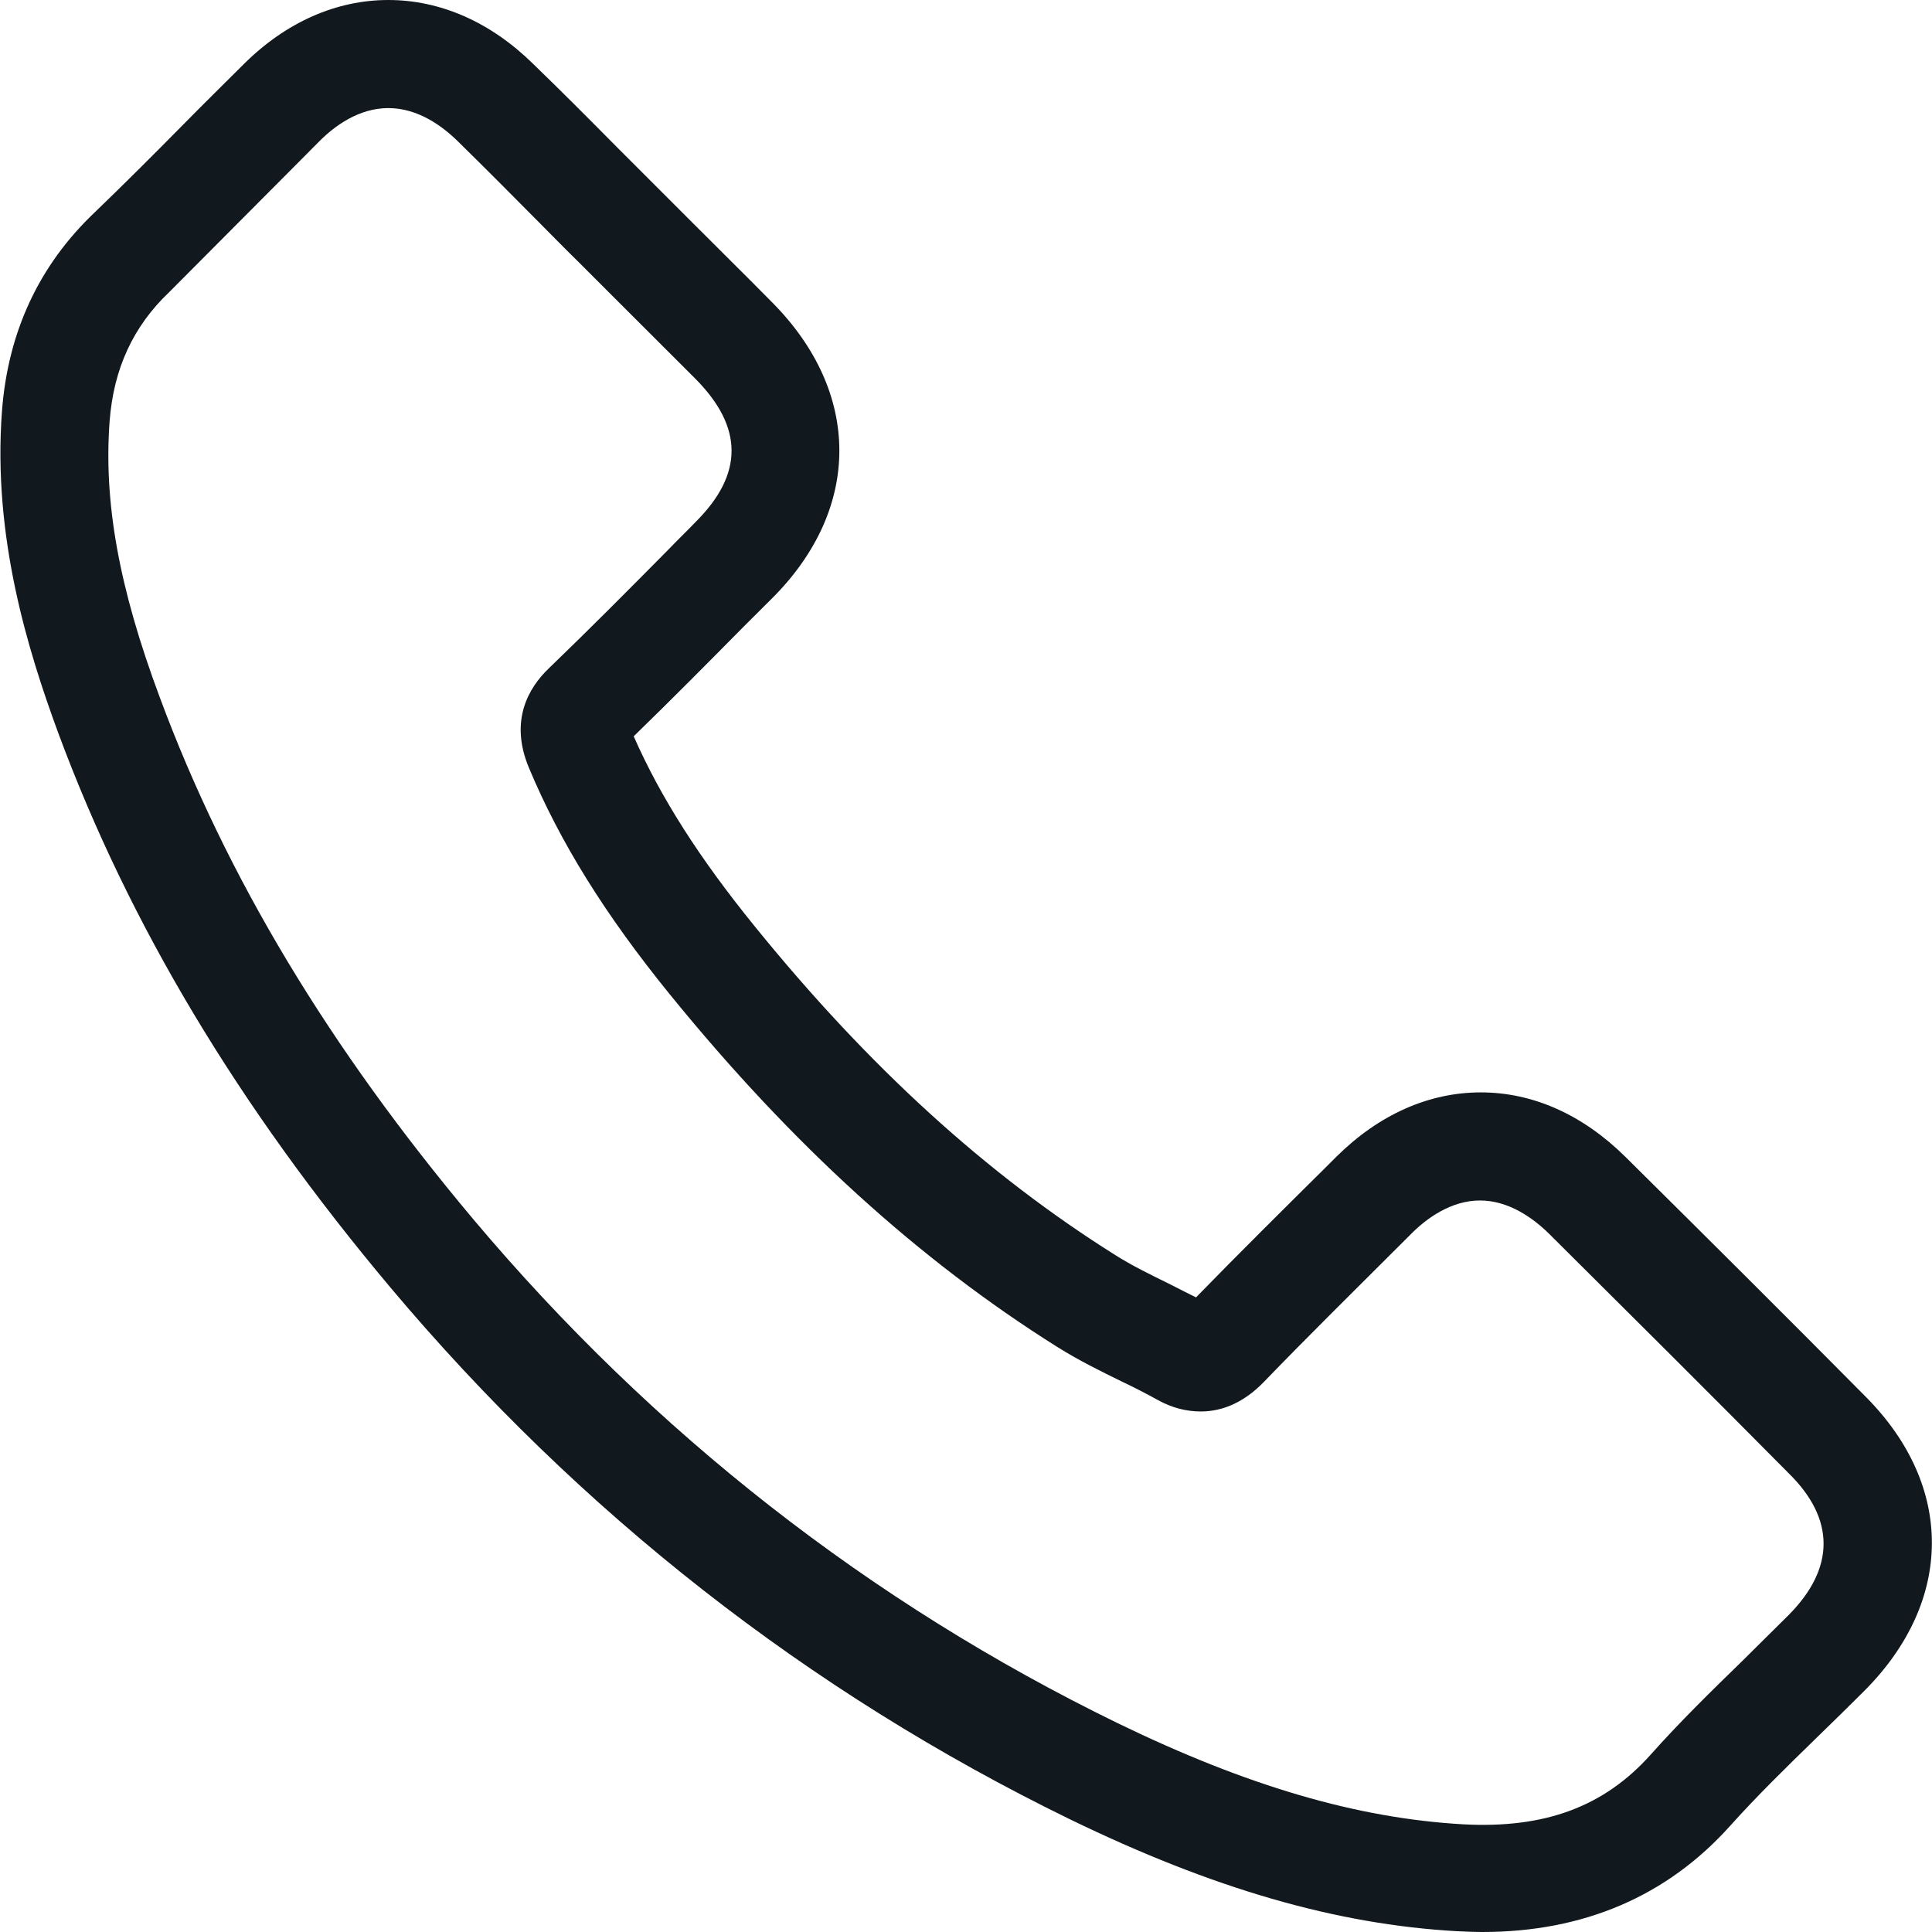 <svg width="19" height="19" viewBox="0 0 19 19" fill="none" xmlns="http://www.w3.org/2000/svg">
<path d="M18.352 13.74C17.556 12.936 16.759 12.144 15.987 11.379C15.567 10.963 15.077 10.743 14.563 10.743C14.049 10.743 13.559 10.963 13.143 11.375L13.037 11.481C12.617 11.897 12.182 12.328 11.762 12.759C11.676 12.716 11.59 12.673 11.507 12.63C11.315 12.536 11.131 12.446 10.97 12.344C9.707 11.551 8.546 10.496 7.424 9.112C6.879 8.441 6.498 7.845 6.232 7.241C6.604 6.88 6.969 6.511 7.326 6.15C7.416 6.06 7.51 5.966 7.601 5.876C8.475 4.997 8.471 3.86 7.597 2.977C7.33 2.706 7.055 2.436 6.793 2.173C6.675 2.055 6.557 1.938 6.44 1.82C6.314 1.694 6.192 1.573 6.067 1.447C5.8 1.177 5.522 0.898 5.243 0.628C4.824 0.216 4.329 0 3.819 0C3.31 0 2.815 0.216 2.4 0.628C2.199 0.828 1.996 1.028 1.803 1.224C1.521 1.51 1.227 1.804 0.933 2.087C0.383 2.608 0.077 3.267 0.019 4.048C-0.072 5.276 0.27 6.386 0.576 7.217C1.274 9.096 2.341 10.877 3.839 12.661C5.706 14.882 7.954 16.639 10.519 17.89C11.931 18.576 13.143 18.925 14.324 18.992C14.41 18.996 14.496 19 14.579 19C15.575 19 16.395 18.647 17.014 17.957C17.281 17.659 17.567 17.38 17.869 17.086C18.022 16.937 18.179 16.784 18.336 16.627C19.215 15.744 19.219 14.615 18.352 13.74ZM17.591 15.882C17.442 16.031 17.289 16.18 17.14 16.329C16.838 16.623 16.524 16.929 16.234 17.255C15.775 17.768 15.194 17.984 14.39 17.941C13.351 17.882 12.272 17.568 10.989 16.945C8.558 15.76 6.424 14.093 4.655 11.991C3.235 10.3 2.227 8.625 1.572 6.86C1.168 5.778 1.019 4.938 1.078 4.142C1.117 3.628 1.309 3.209 1.666 2.871C1.968 2.569 2.266 2.267 2.556 1.977C2.749 1.785 2.945 1.585 3.141 1.389C3.29 1.239 3.529 1.063 3.819 1.063C4.11 1.063 4.349 1.239 4.502 1.389C4.773 1.655 5.051 1.934 5.314 2.2C5.439 2.326 5.561 2.451 5.686 2.573C5.804 2.691 5.922 2.808 6.039 2.926C6.302 3.189 6.573 3.46 6.84 3.726C7.31 4.201 7.314 4.66 6.844 5.13C6.753 5.225 6.659 5.315 6.569 5.409C6.189 5.793 5.792 6.193 5.396 6.574C5.2 6.762 5.008 7.084 5.2 7.547C5.506 8.28 5.949 8.994 6.593 9.786C7.789 11.257 9.036 12.391 10.397 13.246C10.609 13.379 10.825 13.485 11.033 13.587C11.158 13.646 11.272 13.705 11.386 13.768C11.527 13.846 11.668 13.881 11.809 13.881C12.033 13.881 12.241 13.783 12.425 13.595C12.868 13.136 13.331 12.681 13.774 12.238L13.88 12.132C14.029 11.983 14.269 11.806 14.555 11.806C14.841 11.806 15.081 11.983 15.233 12.132C16.002 12.897 16.799 13.689 17.591 14.489C18.05 14.94 18.046 15.423 17.591 15.882Z" fill="#12191E"/>
</svg>
